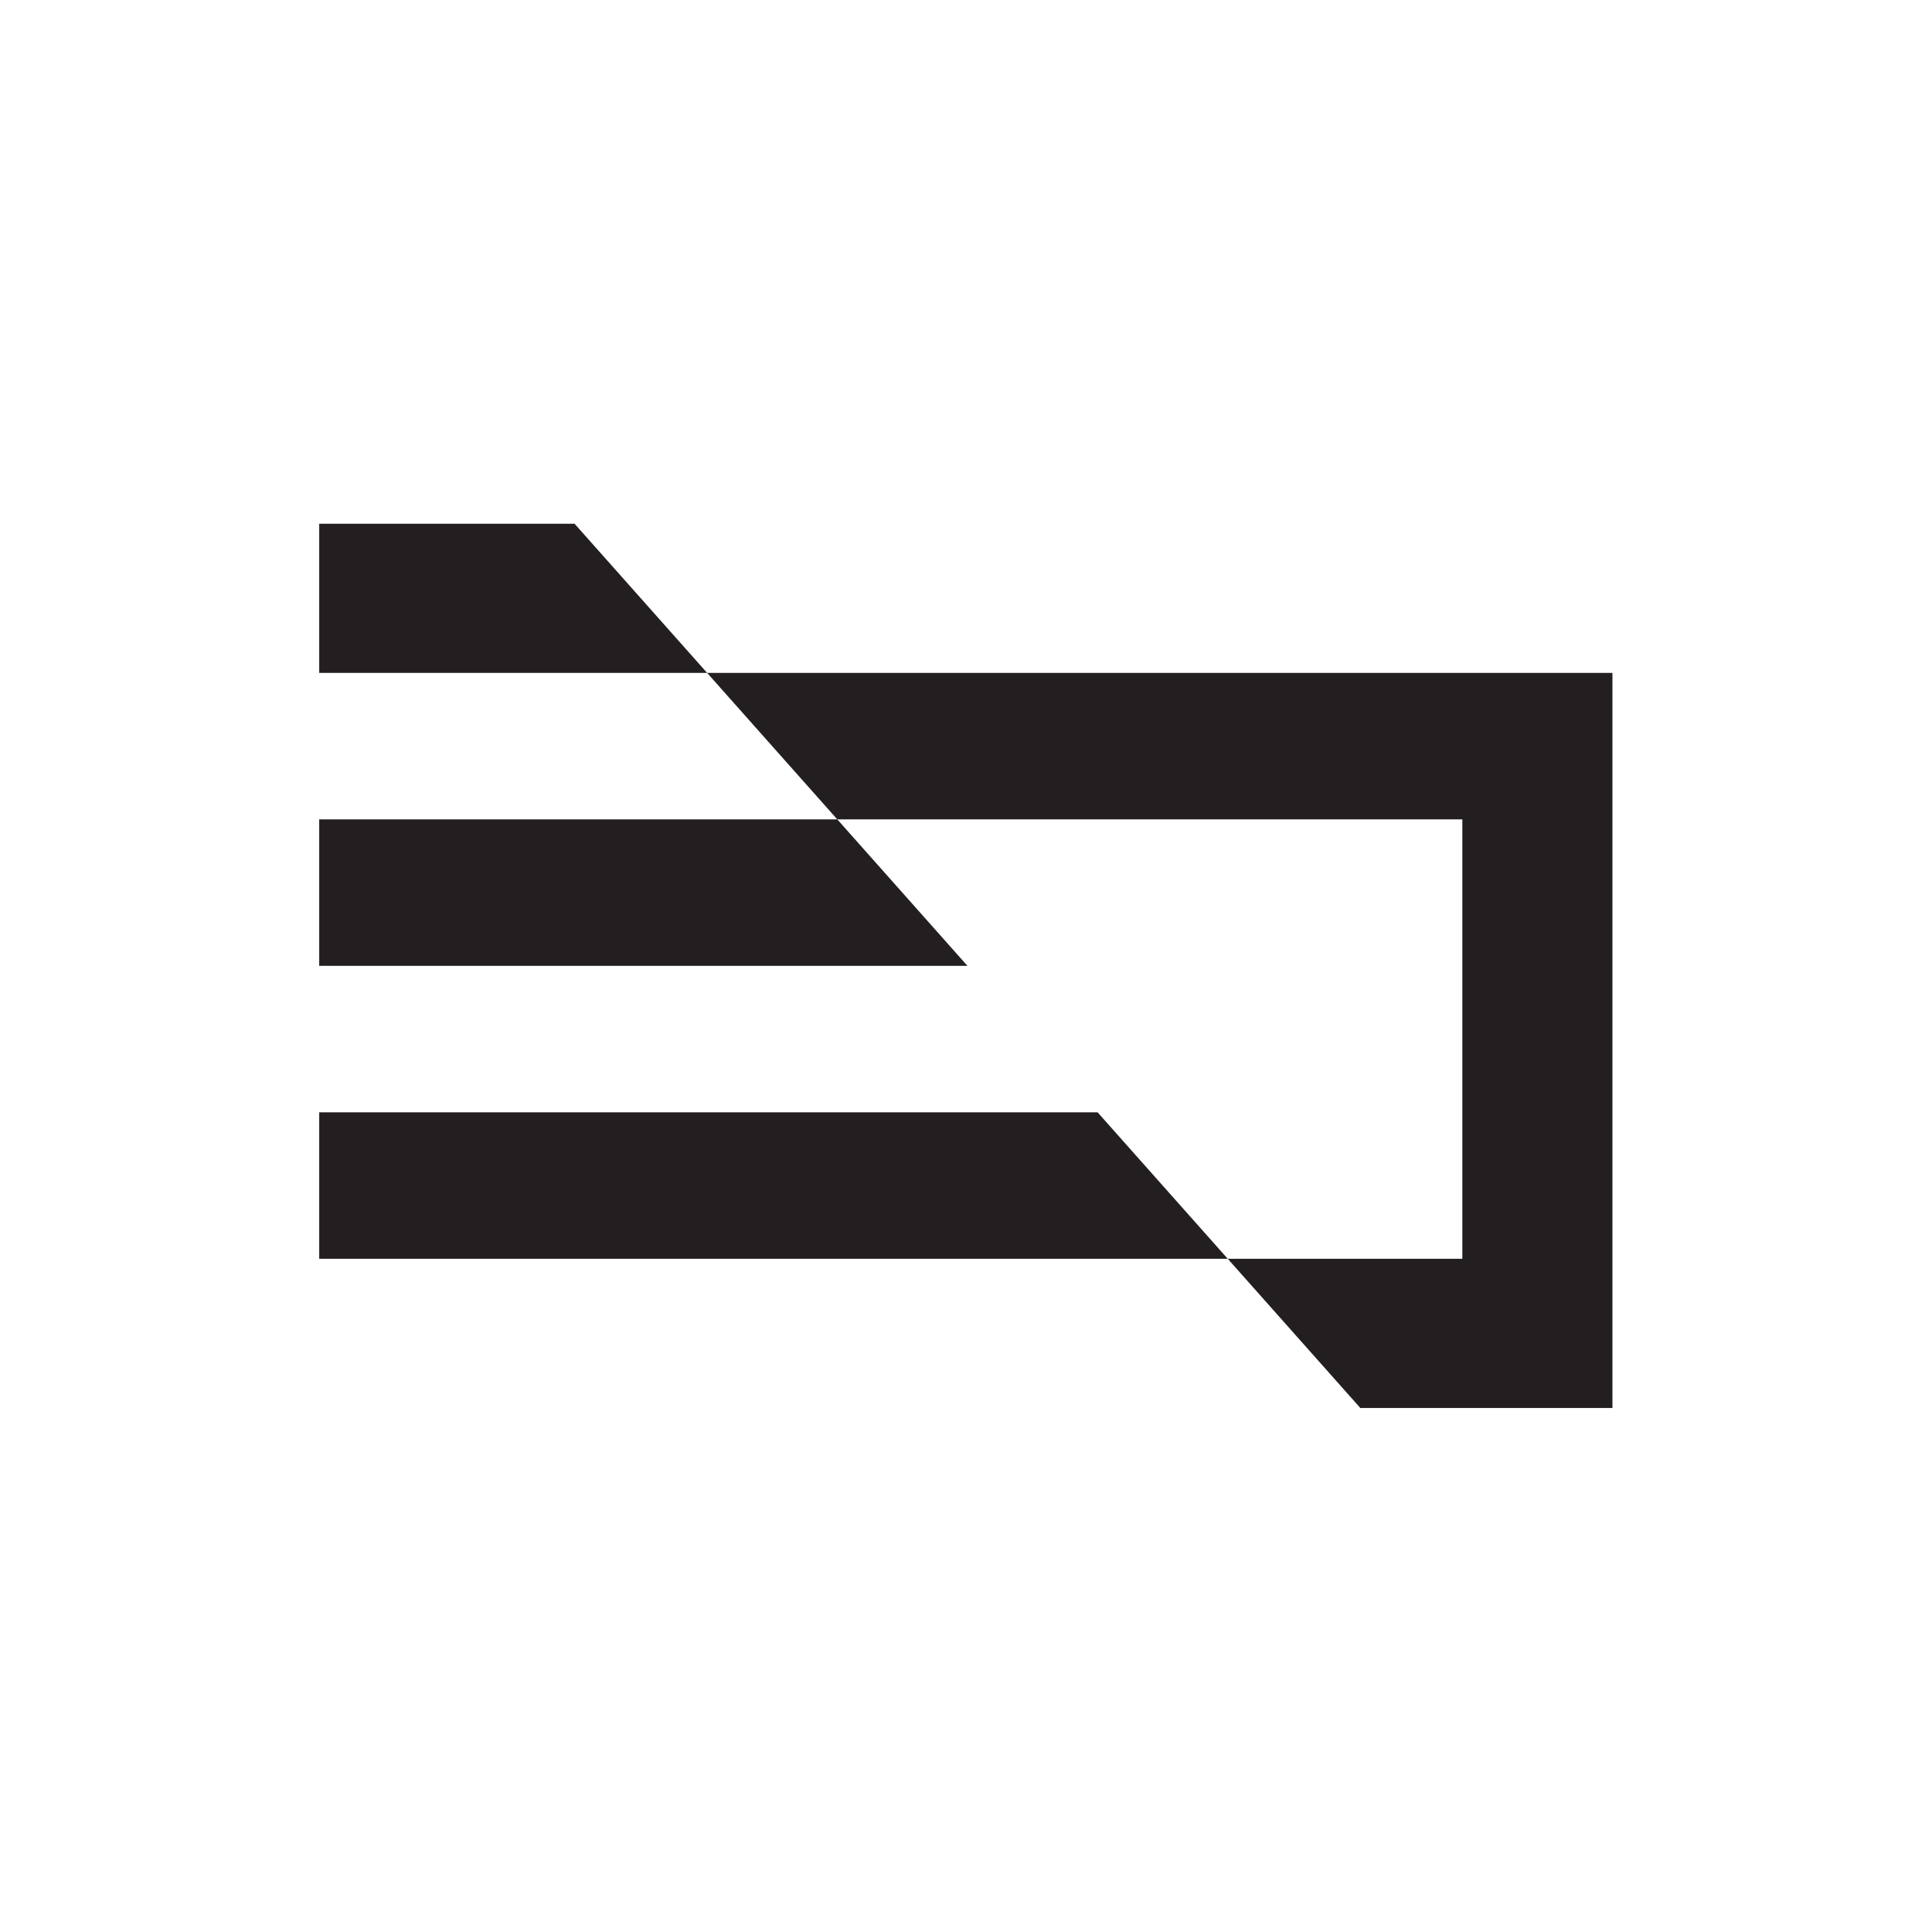 <?xml version="1.0" encoding="iso-8859-1"?>
<!-- Generator: Adobe Illustrator 29.5.1, SVG Export Plug-In . SVG Version: 9.03 Build 0)  -->
<svg version="1.1" id="Layer_1" xmlns="http://www.w3.org/2000/svg" xmlns:xlink="http://www.w3.org/1999/xlink" x="0px" y="0px"
	 viewBox="0 0 1000 1000" style="enable-background:new 0 0 1000 1000;" xml:space="preserve">
<g>
	<polygon style="fill:#231F20;" points="233.345,271.093 165.224,271.093 165.224,348.307 300.883,348.307 366.018,348.307 
		297.405,271.093 	"/>
	<polygon style="fill:#231F20;" points="499.82,575.743 165.224,575.743 165.224,651.557 566.134,651.557 635.491,651.557 
		568.121,575.743 	"/>
	<polygon style="fill:#231F20;" points="165.224,424.119 165.224,499.931 433.508,499.931 500.754,499.931 433.386,424.119 
		367.195,424.119 	"/>
	<polygon style="fill:#231F20;" points="429.133,348.307 366.018,348.307 433.386,424.119 495.446,424.119 681.09,424.119 
		756.904,424.119 756.904,499.931 756.904,575.743 756.904,651.557 694.385,651.557 681.09,651.557 635.491,651.557 
		704.105,728.772 761.924,728.772 834.596,728.772 834.596,651.557 834.596,575.743 834.596,499.931 834.596,424.119 
		834.596,348.307 	"/>
</g>
</svg>
